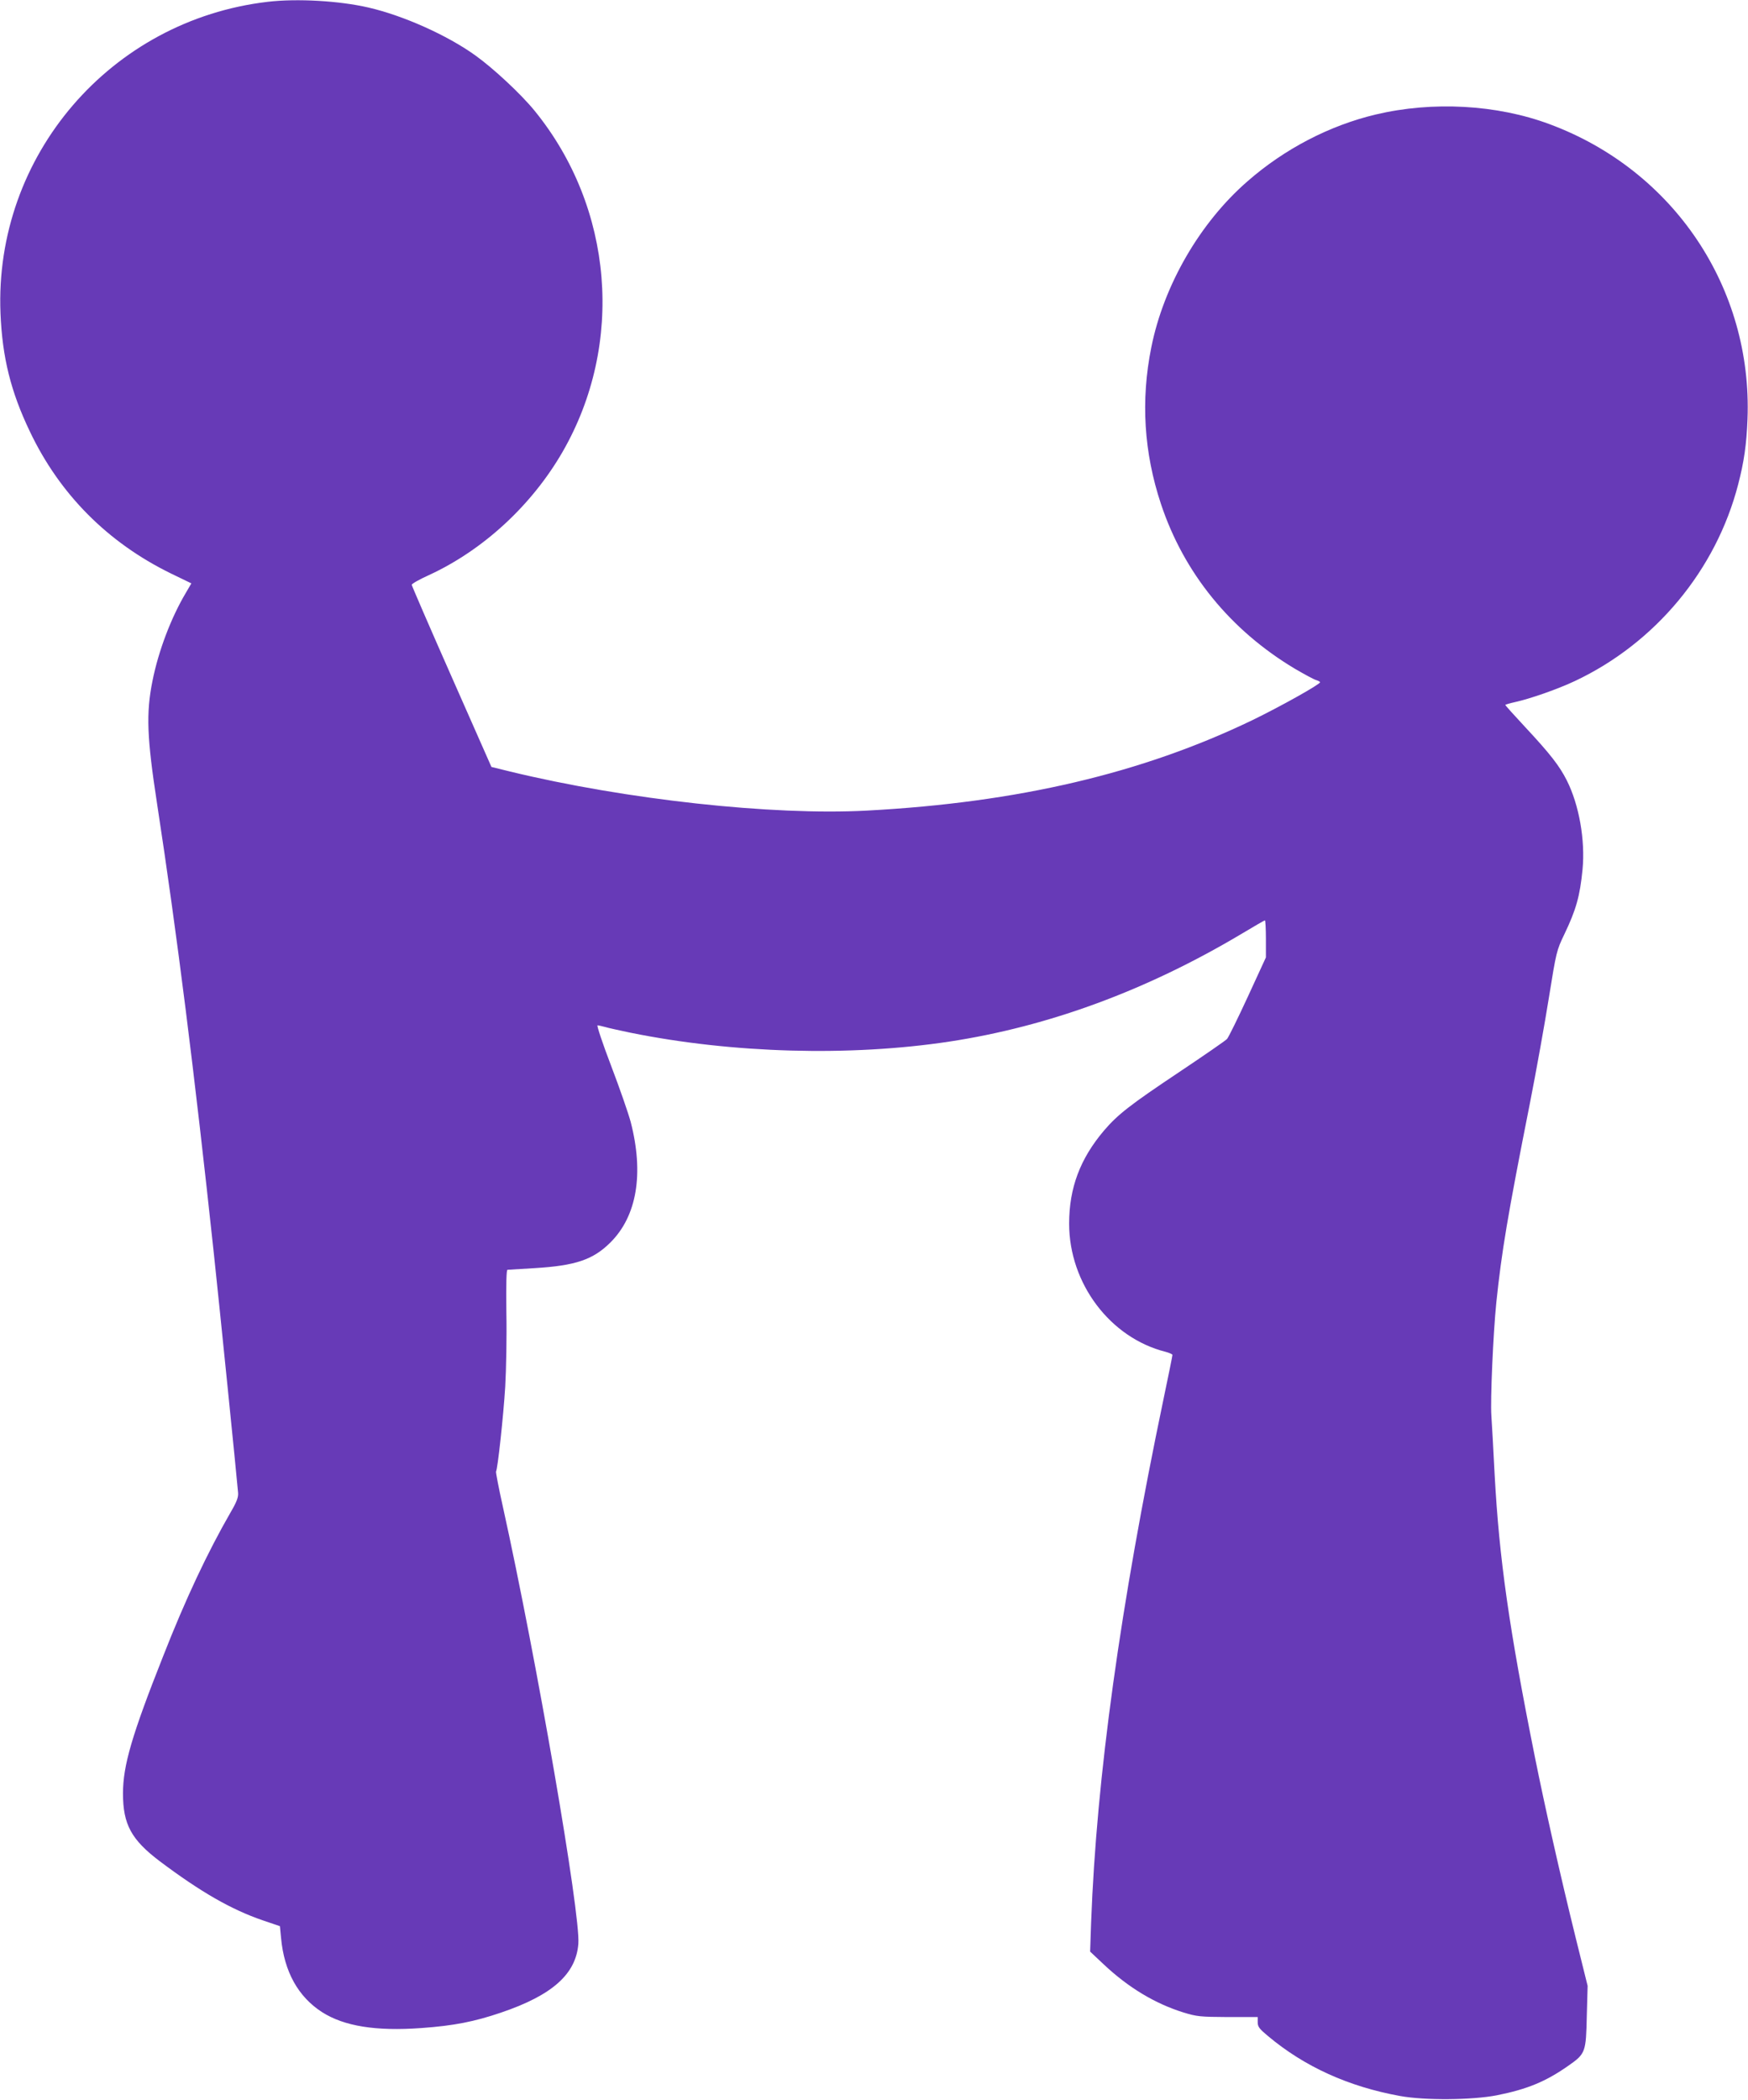 <?xml version="1.0" standalone="no"?>
<!DOCTYPE svg PUBLIC "-//W3C//DTD SVG 20010904//EN"
 "http://www.w3.org/TR/2001/REC-SVG-20010904/DTD/svg10.dtd">
<svg version="1.0" xmlns="http://www.w3.org/2000/svg"
 width="1066pt" height="1280pt" viewBox="0 0 1066 1280"
 preserveAspectRatio="xMidYMid meet">
<g transform="translate(0,1280) scale(0.1,-0.1)"
fill="#673ab7" stroke="none">
<path d="M1633 12789 c-959 -112 -1669 -939 -1630 -1899 11 -269 63 -478 179
-720 182 -383 475 -677 859 -865 l126 -61 -35 -60 c-89 -150 -166 -353 -202
-534 -40 -198 -34 -346 28 -750 121 -789 228 -1639 346 -2740 33 -306 142
-1383 148 -1460 2 -27 -9 -56 -46 -119 -141 -245 -274 -527 -411 -876 -191
-482 -245 -667 -245 -837 0 -189 51 -282 224 -413 249 -187 435 -294 627 -360
l106 -36 7 -72 c19 -205 104 -358 250 -452 135 -86 328 -117 605 -97 198 14
324 39 486 94 313 106 458 235 472 420 14 179 -254 1732 -461 2667 -25 112
-43 207 -41 211 10 16 45 337 56 517 6 105 10 309 7 452 -2 175 0 261 7 261 5
0 80 5 165 10 249 15 357 51 463 157 161 160 205 419 123 735 -14 52 -67 205
-119 341 -52 136 -89 247 -83 247 6 0 27 -5 46 -10 19 -6 89 -21 155 -35 622
-126 1338 -146 1945 -54 605 92 1203 312 1782 657 75 45 139 82 142 82 3 0 6
-51 6 -113 l0 -113 -110 -239 c-61 -132 -118 -248 -127 -258 -9 -10 -141 -101
-292 -202 -300 -200 -375 -259 -458 -356 -146 -172 -213 -350 -213 -568 0
-364 250 -696 588 -781 23 -6 42 -15 42 -19 0 -5 -24 -125 -54 -267 -264
-1263 -409 -2305 -442 -3194 l-6 -176 83 -78 c151 -142 313 -239 486 -293 82
-25 101 -27 271 -28 l182 0 0 -32 c0 -27 10 -40 63 -84 223 -187 491 -308 804
-365 151 -28 442 -25 591 4 186 37 299 84 436 180 106 74 108 82 113 307 l5
180 -72 290 c-97 393 -189 804 -249 1102 -158 788 -218 1209 -246 1723 -8 157
-17 319 -20 360 -7 96 11 500 30 689 33 314 68 525 205 1216 39 198 91 488
116 645 45 280 47 287 94 385 72 150 95 233 111 395 17 179 -21 394 -96 543
-45 89 -101 161 -252 323 -68 73 -123 134 -123 137 0 2 26 10 58 17 95 21 261
79 367 129 490 231 860 676 995 1198 36 138 51 244 57 398 31 800 -450 1517
-1207 1798 -322 120 -714 141 -1060 59 -282 -67 -557 -210 -782 -407 -290
-252 -511 -633 -587 -1013 -65 -323 -45 -641 59 -954 140 -421 423 -769 816
-1004 60 -35 119 -67 132 -70 12 -4 22 -9 22 -13 0 -13 -246 -150 -411 -230
-674 -325 -1432 -503 -2352 -552 -576 -31 -1471 67 -2176 238 l-114 28 -243
550 c-134 303 -243 555 -243 560 -1 6 46 33 104 59 332 153 628 426 816 752
379 658 310 1489 -171 2079 -83 102 -252 259 -361 337 -171 123 -439 243 -652
292 -177 41 -435 56 -614 35z"/>
</g>
</svg>
